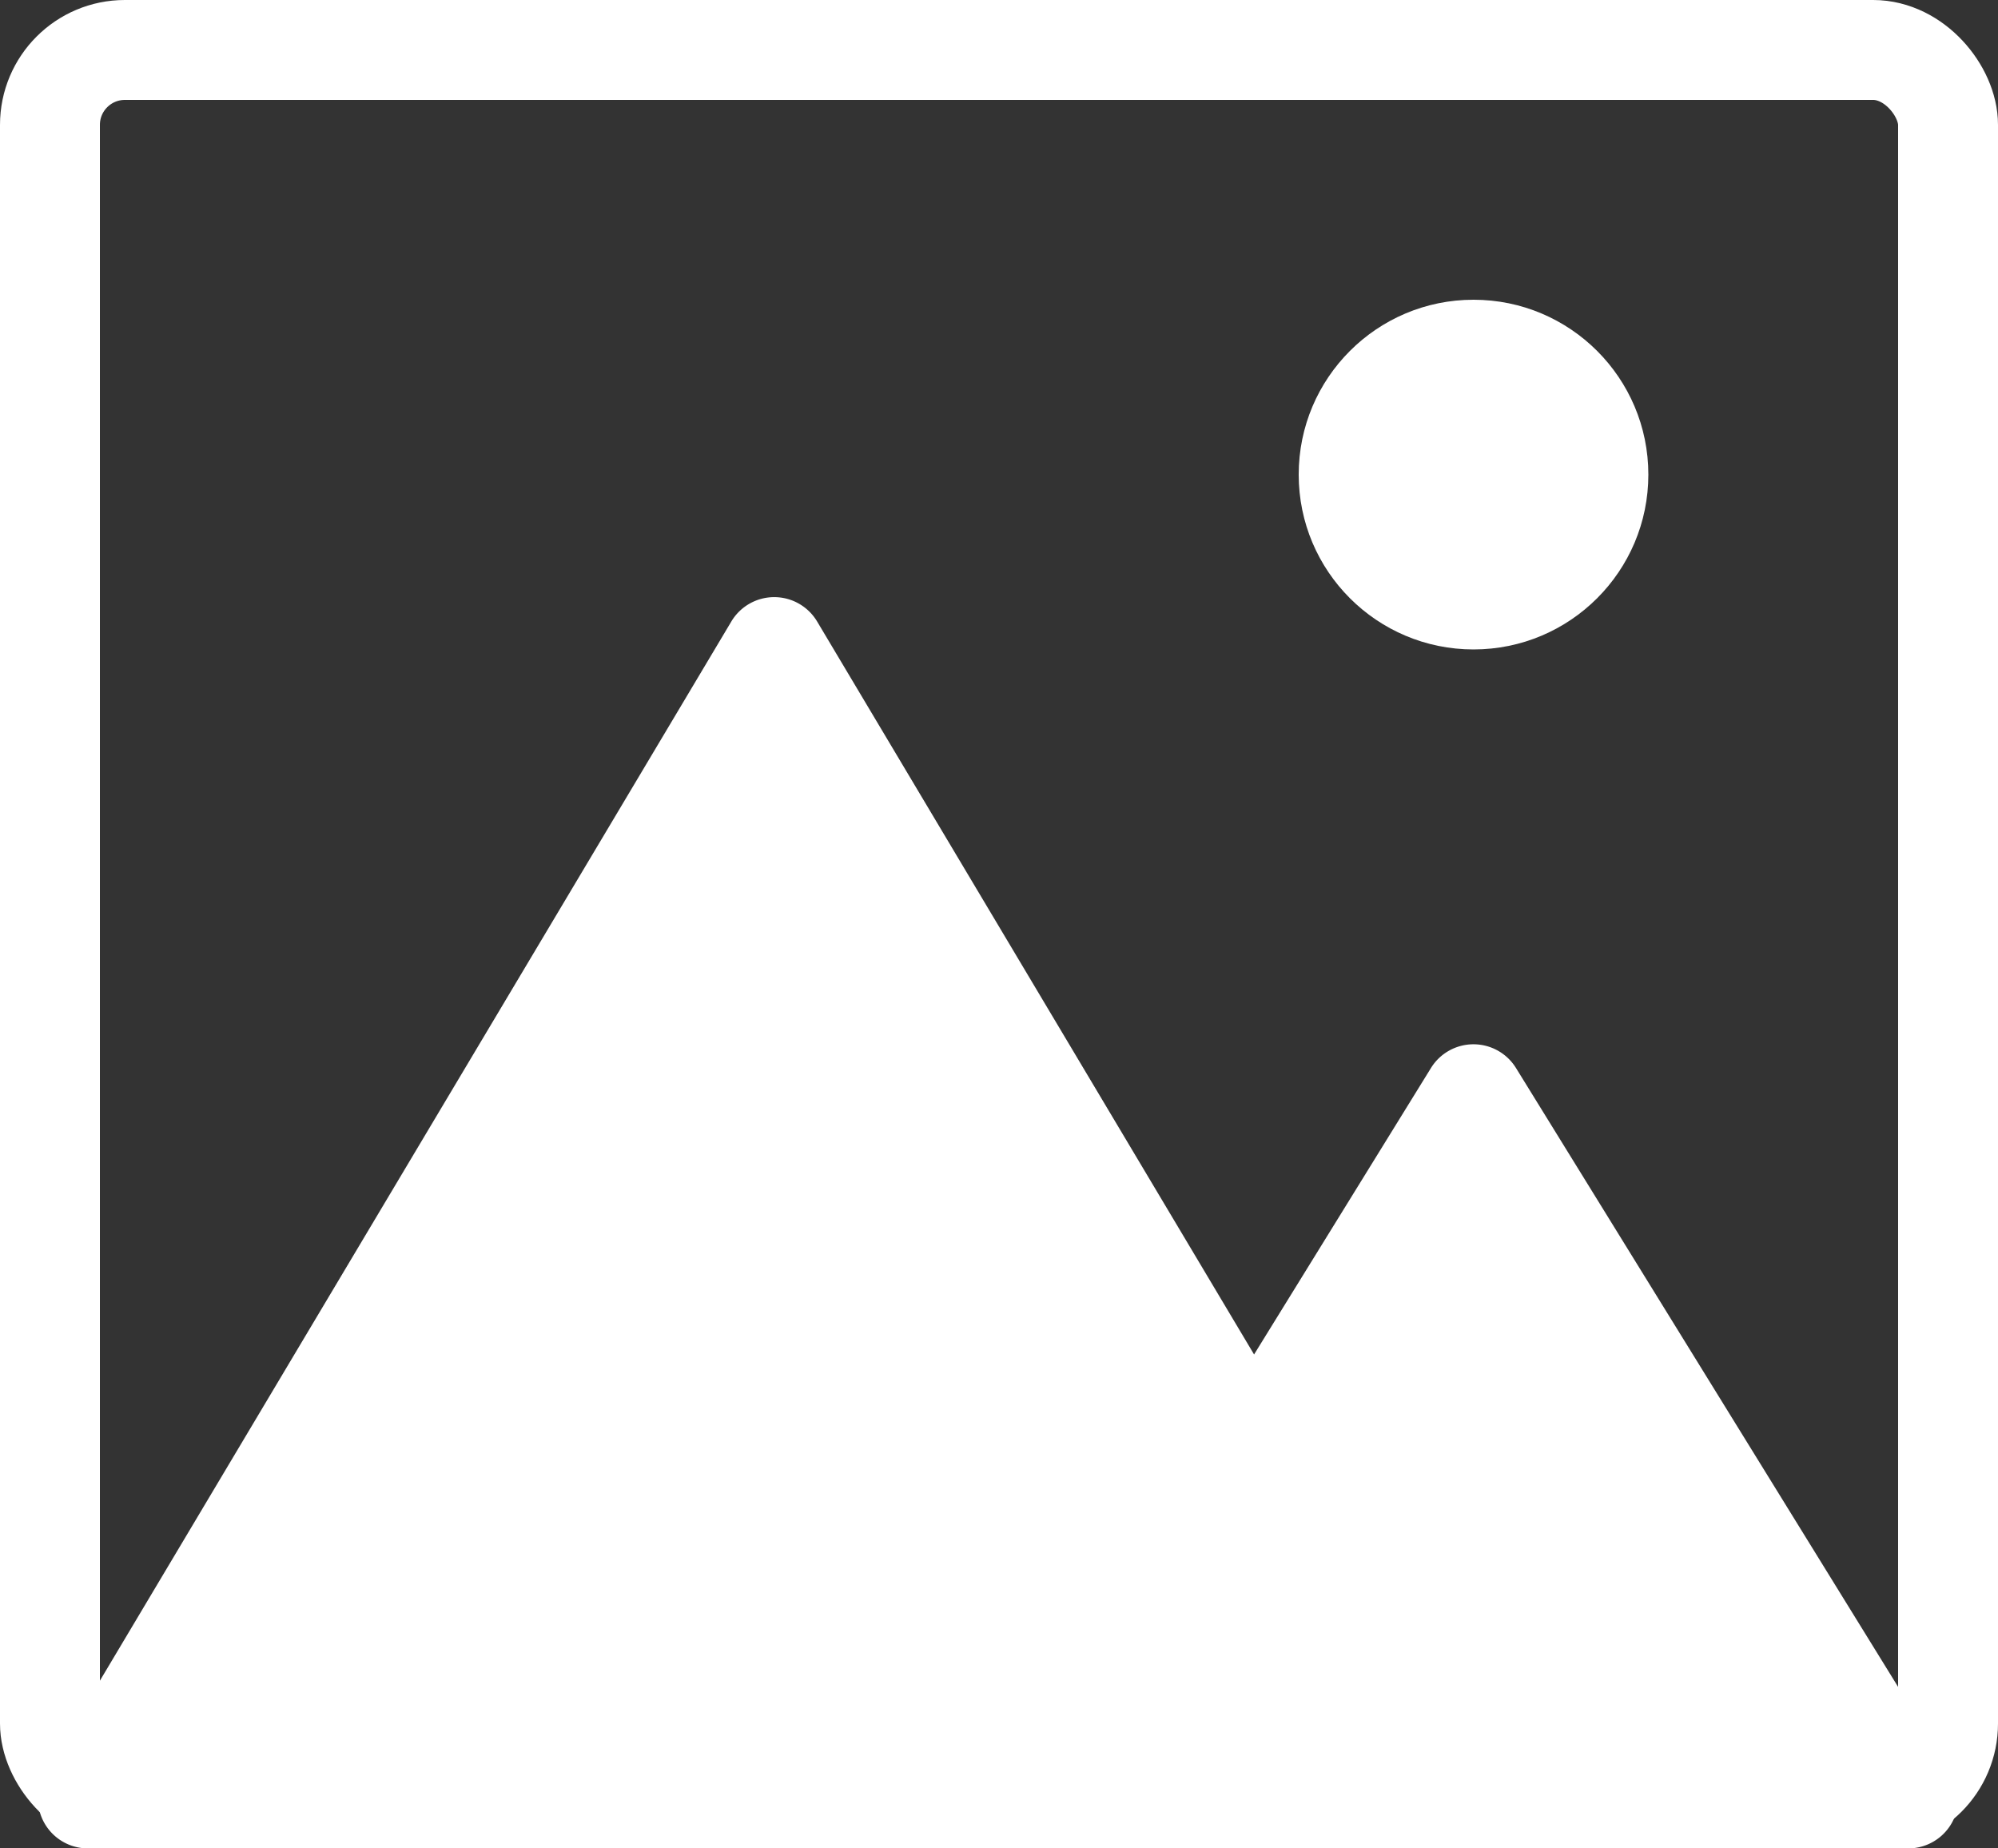 <svg xmlns="http://www.w3.org/2000/svg" width="40" height="37" viewBox="0 0 40 37">
  <rect x="0" y="0" width="40" height="37" fill="#333333" stroke="none"/>
  <g id="Group_27" data-name="Group 27" transform="translate(-1169.488 -4648.018)">
    <g id="Rectangle_22" data-name="Rectangle 22" transform="translate(1169.488 4648.018)" fill="none" stroke="#fff" stroke-width="2">
      <rect width="40" height="37" rx="2.5" stroke="none"/>
      <rect x="1" y="1" width="38" height="35" rx="1.5" fill="none"/>
    </g>
    <path id="Polygon_1" data-name="Polygon 1" d="M14.641,1.441a1,1,0,0,1,1.718,0L30.1,24.488A1,1,0,0,1,29.24,26H1.76A1,1,0,0,1,.9,24.488Z" transform="translate(1169.488 4659.018)" fill="#fff"/>
    <path id="Polygon_2" data-name="Polygon 2" d="M9.649,1.377a1,1,0,0,1,1.7,0l8.707,14.1A1,1,0,0,1,19.207,17H1.793a1,1,0,0,1-.851-1.525Z" transform="translate(1188.488 4668.018)" fill="#fff"/>
    <circle id="Ellipse_3" data-name="Ellipse 3" cx="3.5" cy="3.5" r="3.5" transform="translate(1195.488 4654.018)" fill="#fff"/>
  </g>
</svg>
